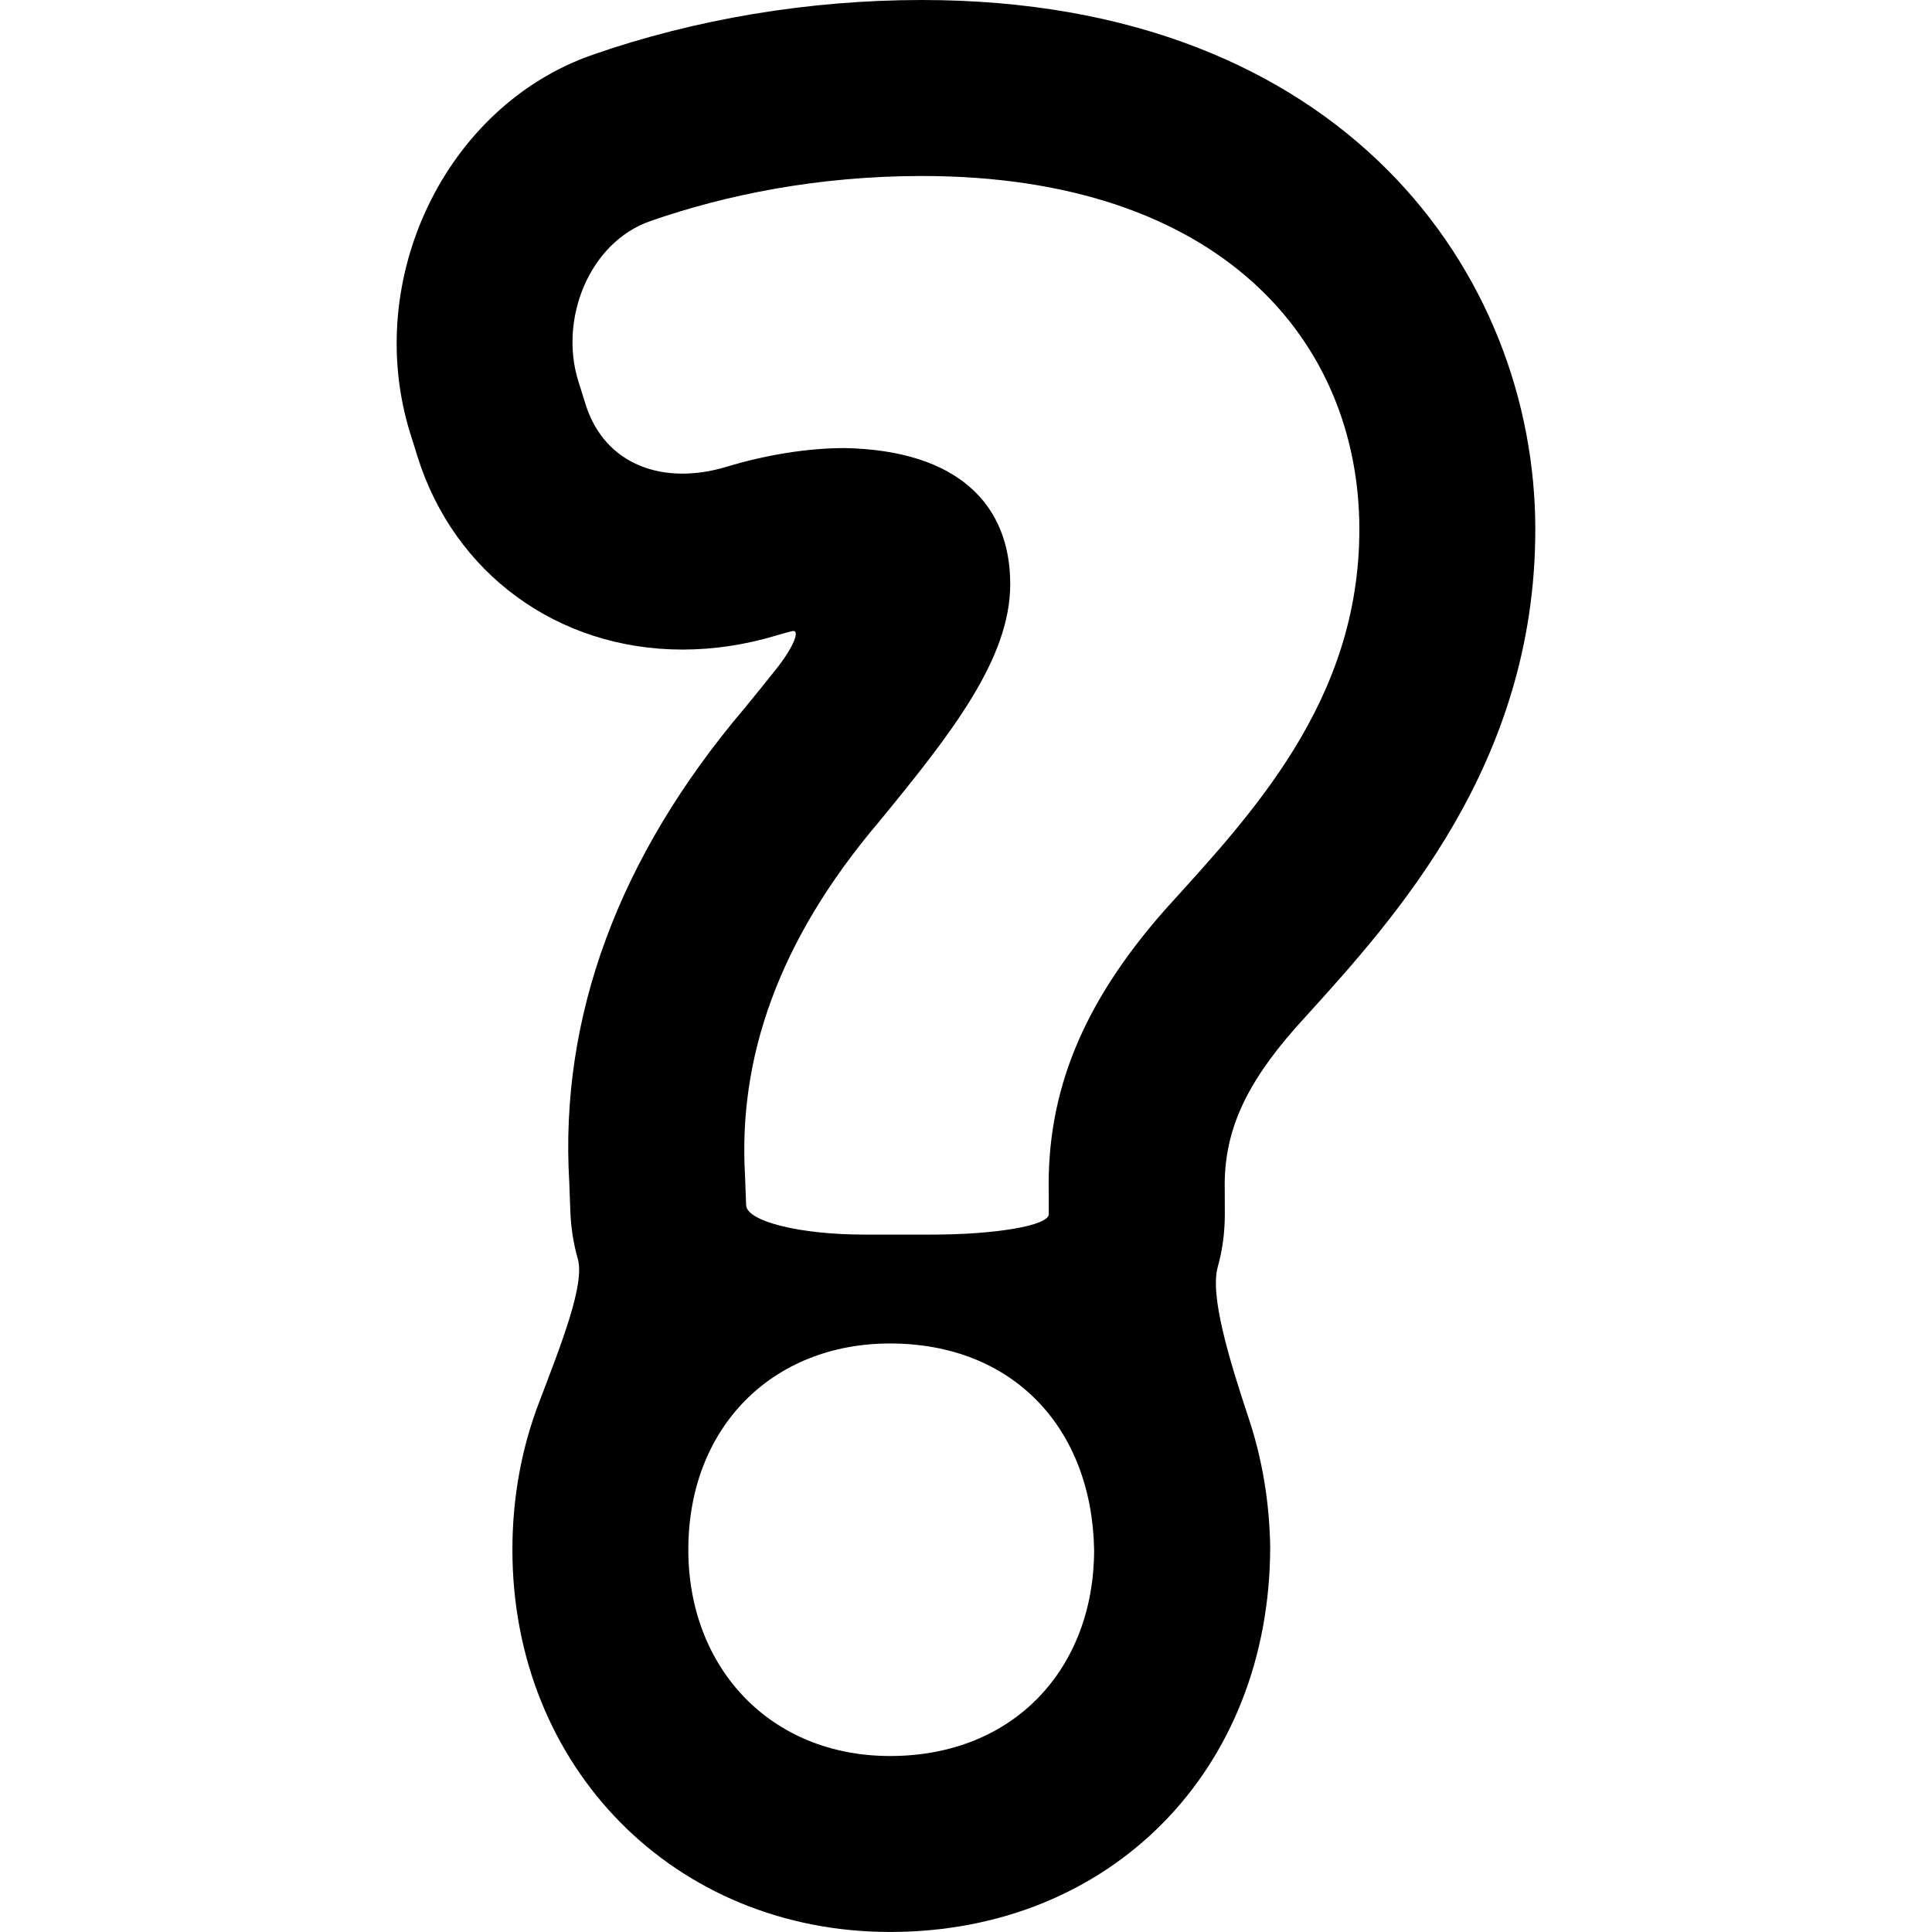 <?xml version="1.0" encoding="iso-8859-1"?>
<!-- Uploaded to: SVG Repo, www.svgrepo.com, Generator: SVG Repo Mixer Tools -->
<!DOCTYPE svg PUBLIC "-//W3C//DTD SVG 1.1//EN" "http://www.w3.org/Graphics/SVG/1.1/DTD/svg11.dtd">
<svg fill="#000000" version="1.1" id="Capa_1" xmlns="http://www.w3.org/2000/svg" xmlns:xlink="http://www.w3.org/1999/xlink" 
	 width="800px" height="800px" viewBox="0 0 49.4 49.4" xml:space="preserve">
<g>
	<path d="M15.146,1.403c-3.752,1.308-5.884,5.741-4.655,9.682l0.183,0.584c0.936,3.001,3.595,4.94,6.776,4.94
		c0.806,0,1.621-0.124,2.425-0.367c0.126-0.038,0.254-0.073,0.381-0.104c0.212-0.052,0.048,0.39-0.398,0.955
		c-0.307,0.389-0.602,0.749-0.819,1.014c-3.227,3.803-4.735,7.897-4.483,12.129l0.028,0.747c0.016,0.418,0.08,0.819,0.189,1.2
		c0.187,0.646-0.408,2.152-0.999,3.701c-0.439,1.154-0.672,2.418-0.672,3.741c0,5.572,4.152,9.774,9.659,9.774
		c5.63,0,9.717-4.131,9.717-9.859c-0.021-1.148-0.206-2.238-0.541-3.249c-0.522-1.573-1.003-3.168-0.8-3.896
		c0.119-0.422,0.181-0.875,0.181-1.353l-0.002-0.618c-0.031-1.442,0.494-2.645,1.797-4.129l0.241-0.267
		c2.351-2.591,5.903-6.508,5.903-12.488C39.258,7.02,34.351,0,23.572,0C20.691,0,17.778,0.485,15.146,1.403z M22.759,44.9
		c-3.072,0-5.159-2.262-5.159-5.274c0-3.13,2.146-5.274,5.159-5.274c3.128,0,5.158,2.145,5.217,5.274
		C27.977,42.639,25.946,44.9,22.759,44.9z M29.772,23.28c-2.087,2.376-3.016,4.637-2.956,7.246c0,0,0,0.233,0,0.521
		c0,0.288-1.343,0.521-3,0.521h-1.709c-1.657,0-3.013-0.338-3.029-0.754l-0.028-0.752c-0.175-2.957,0.812-5.97,3.419-9.042
		c1.856-2.261,3.362-4.173,3.362-6.086c0-2.029-1.333-3.419-4.23-3.477c-0.958,0-2.018,0.174-3.027,0.479
		c-1.586,0.48-3.11-0.023-3.604-1.606l-0.184-0.589c-0.493-1.582,0.278-3.543,1.843-4.088c1.92-0.67,4.287-1.153,6.944-1.153
		c7.65,0,11.185,4.231,11.185,9.042C34.756,17.947,31.975,20.845,29.772,23.28z"/>
</g>
</svg>